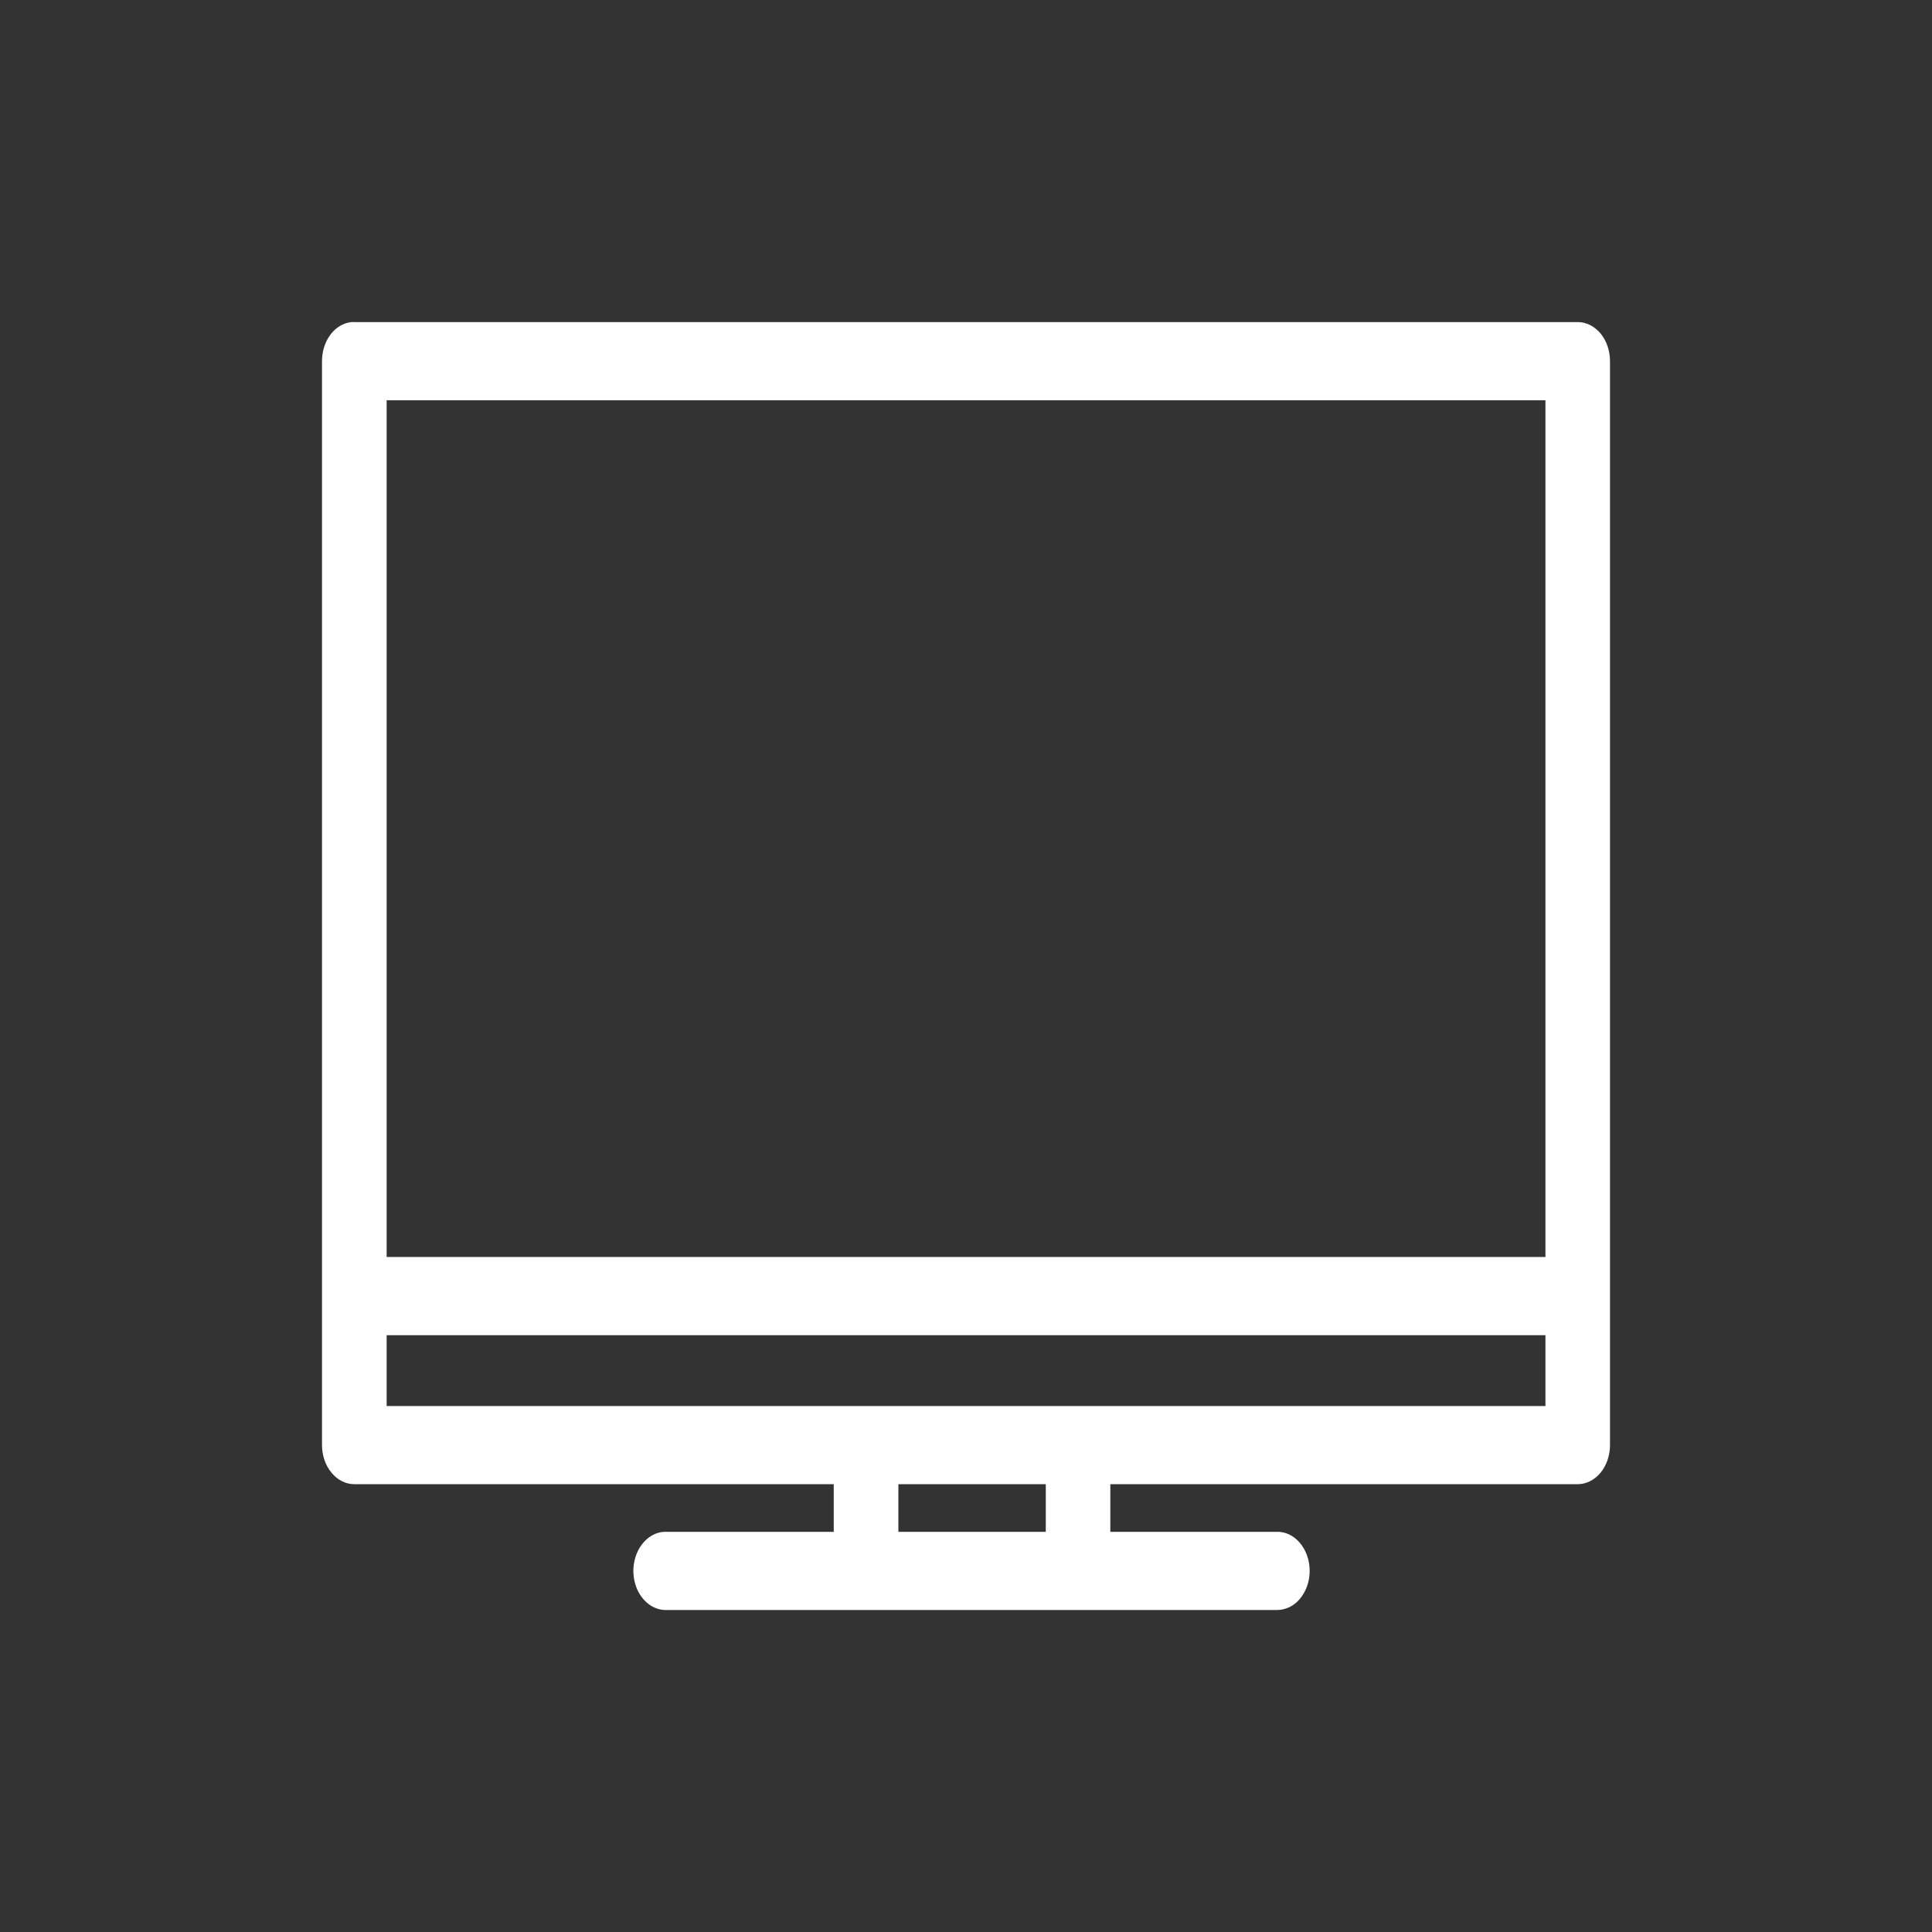 <svg width="24" height="24" viewBox="0 0 24 24" fill="none" xmlns="http://www.w3.org/2000/svg">
<rect x="0" y="0" width="24" height="24" fill="#333333" stroke="none"/>
<path d="M4.364 4.001C4.264 4.012 4.171 4.068 4.104 4.158C4.037 4.248 4 4.365 4 4.486V17.951C4 18.08 4.042 18.203 4.118 18.294C4.193 18.386 4.295 18.437 4.401 18.437H10.357V19.029H8.288C8.276 19.028 8.263 19.028 8.251 19.029C8.198 19.031 8.146 19.047 8.099 19.074C8.051 19.101 8.008 19.14 7.973 19.187C7.937 19.234 7.91 19.289 7.892 19.349C7.874 19.409 7.866 19.473 7.868 19.537C7.871 19.601 7.884 19.663 7.906 19.721C7.928 19.779 7.96 19.83 7.999 19.873C8.038 19.916 8.084 19.95 8.133 19.971C8.183 19.993 8.236 20.003 8.288 20H15.862C15.915 20 15.968 19.988 16.017 19.965C16.067 19.941 16.112 19.905 16.149 19.86C16.187 19.814 16.217 19.761 16.238 19.701C16.259 19.642 16.269 19.578 16.269 19.514C16.269 19.45 16.259 19.386 16.238 19.327C16.217 19.267 16.187 19.213 16.149 19.168C16.112 19.123 16.067 19.087 16.017 19.063C15.968 19.039 15.915 19.027 15.862 19.029H13.793V18.437H19.599C19.705 18.437 19.807 18.386 19.883 18.294C19.958 18.203 20 18.08 20 17.951V4.486C20 4.357 19.958 4.234 19.883 4.143C19.807 4.052 19.705 4.001 19.599 4.001H4.401C4.389 4 4.376 4 4.364 4.001ZM4.803 4.972H19.198V15.615H4.803V4.972ZM4.803 16.586H19.198V17.466H4.803V16.586ZM11.16 18.437H12.991V19.029H11.16V18.437Z" fill="white"/>
</svg>
